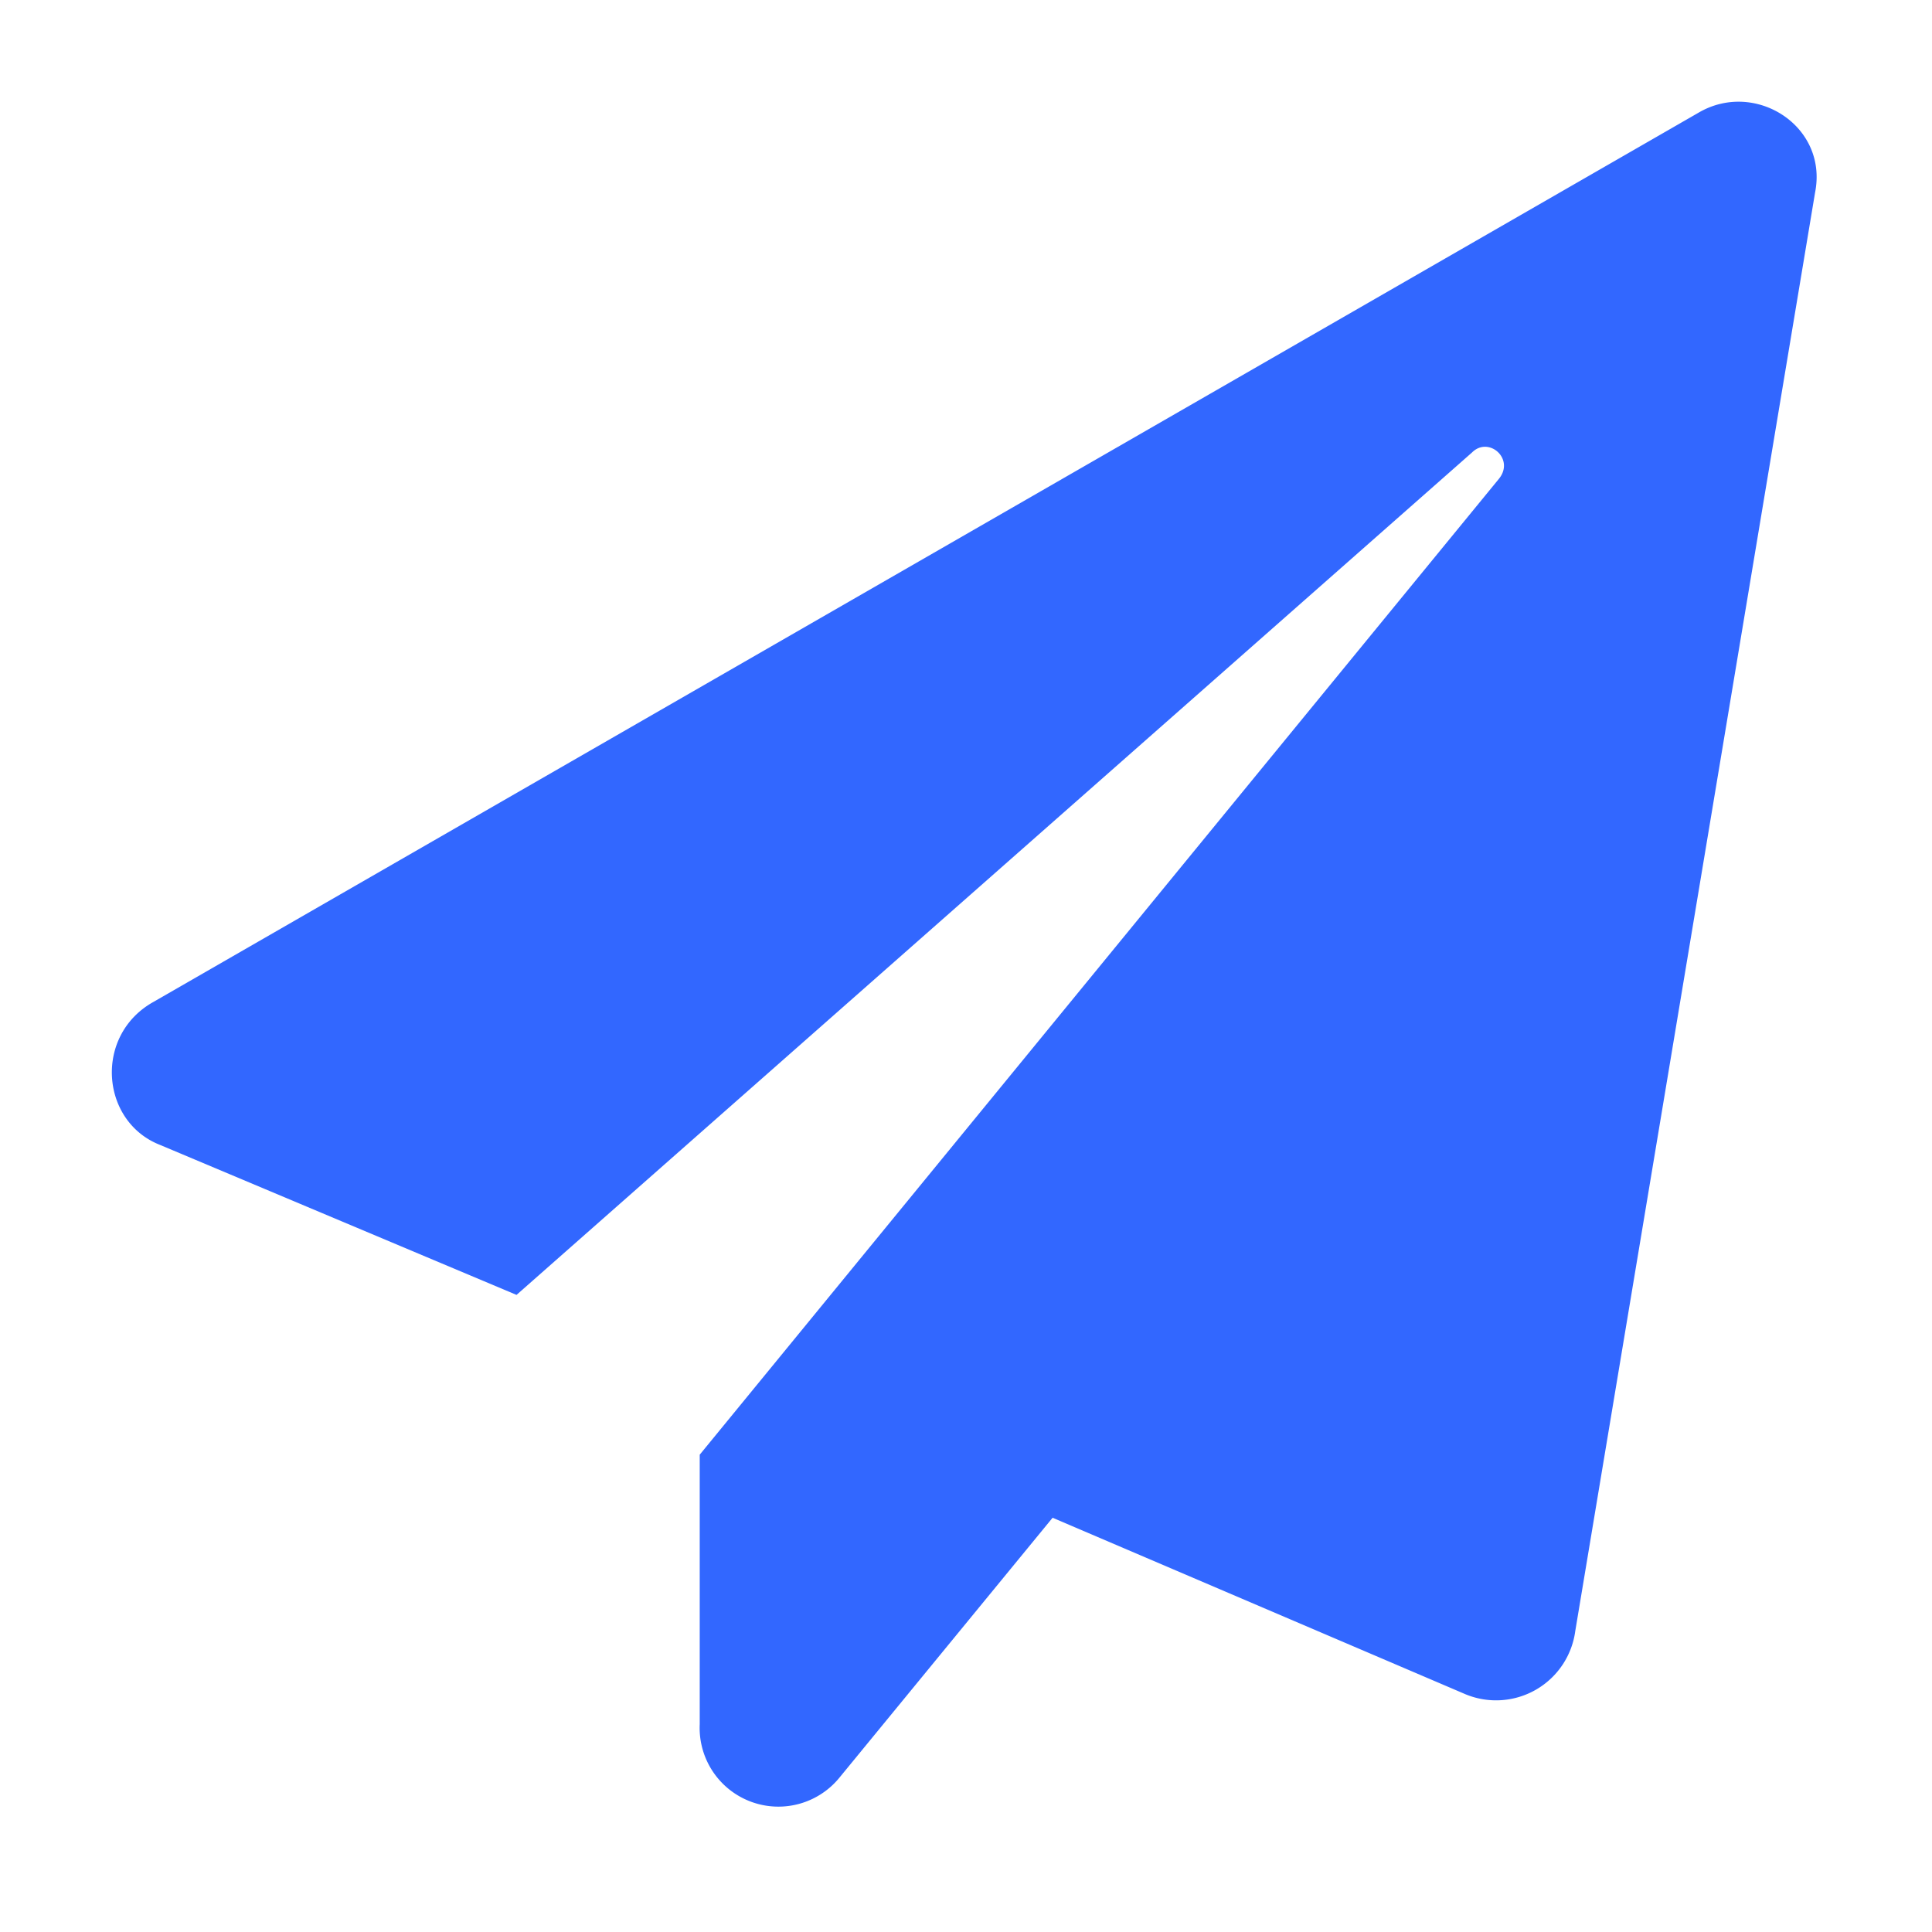 <svg width="17" height="17" fill="none" xmlns="http://www.w3.org/2000/svg"><path d="M14.945.992c.498-.293 1.143.117 1.026.703l-2.11 12.657a.703.703 0 01-.966.556l-3.633-1.553-1.875 2.286a.693.693 0 01-1.23-.47V12.8l7.03-8.584c.147-.176-.087-.381-.234-.235l-8.408 7.413-3.135-1.319c-.527-.205-.586-.967-.058-1.26L14.945.992z" fill="#3267FF"/></svg>